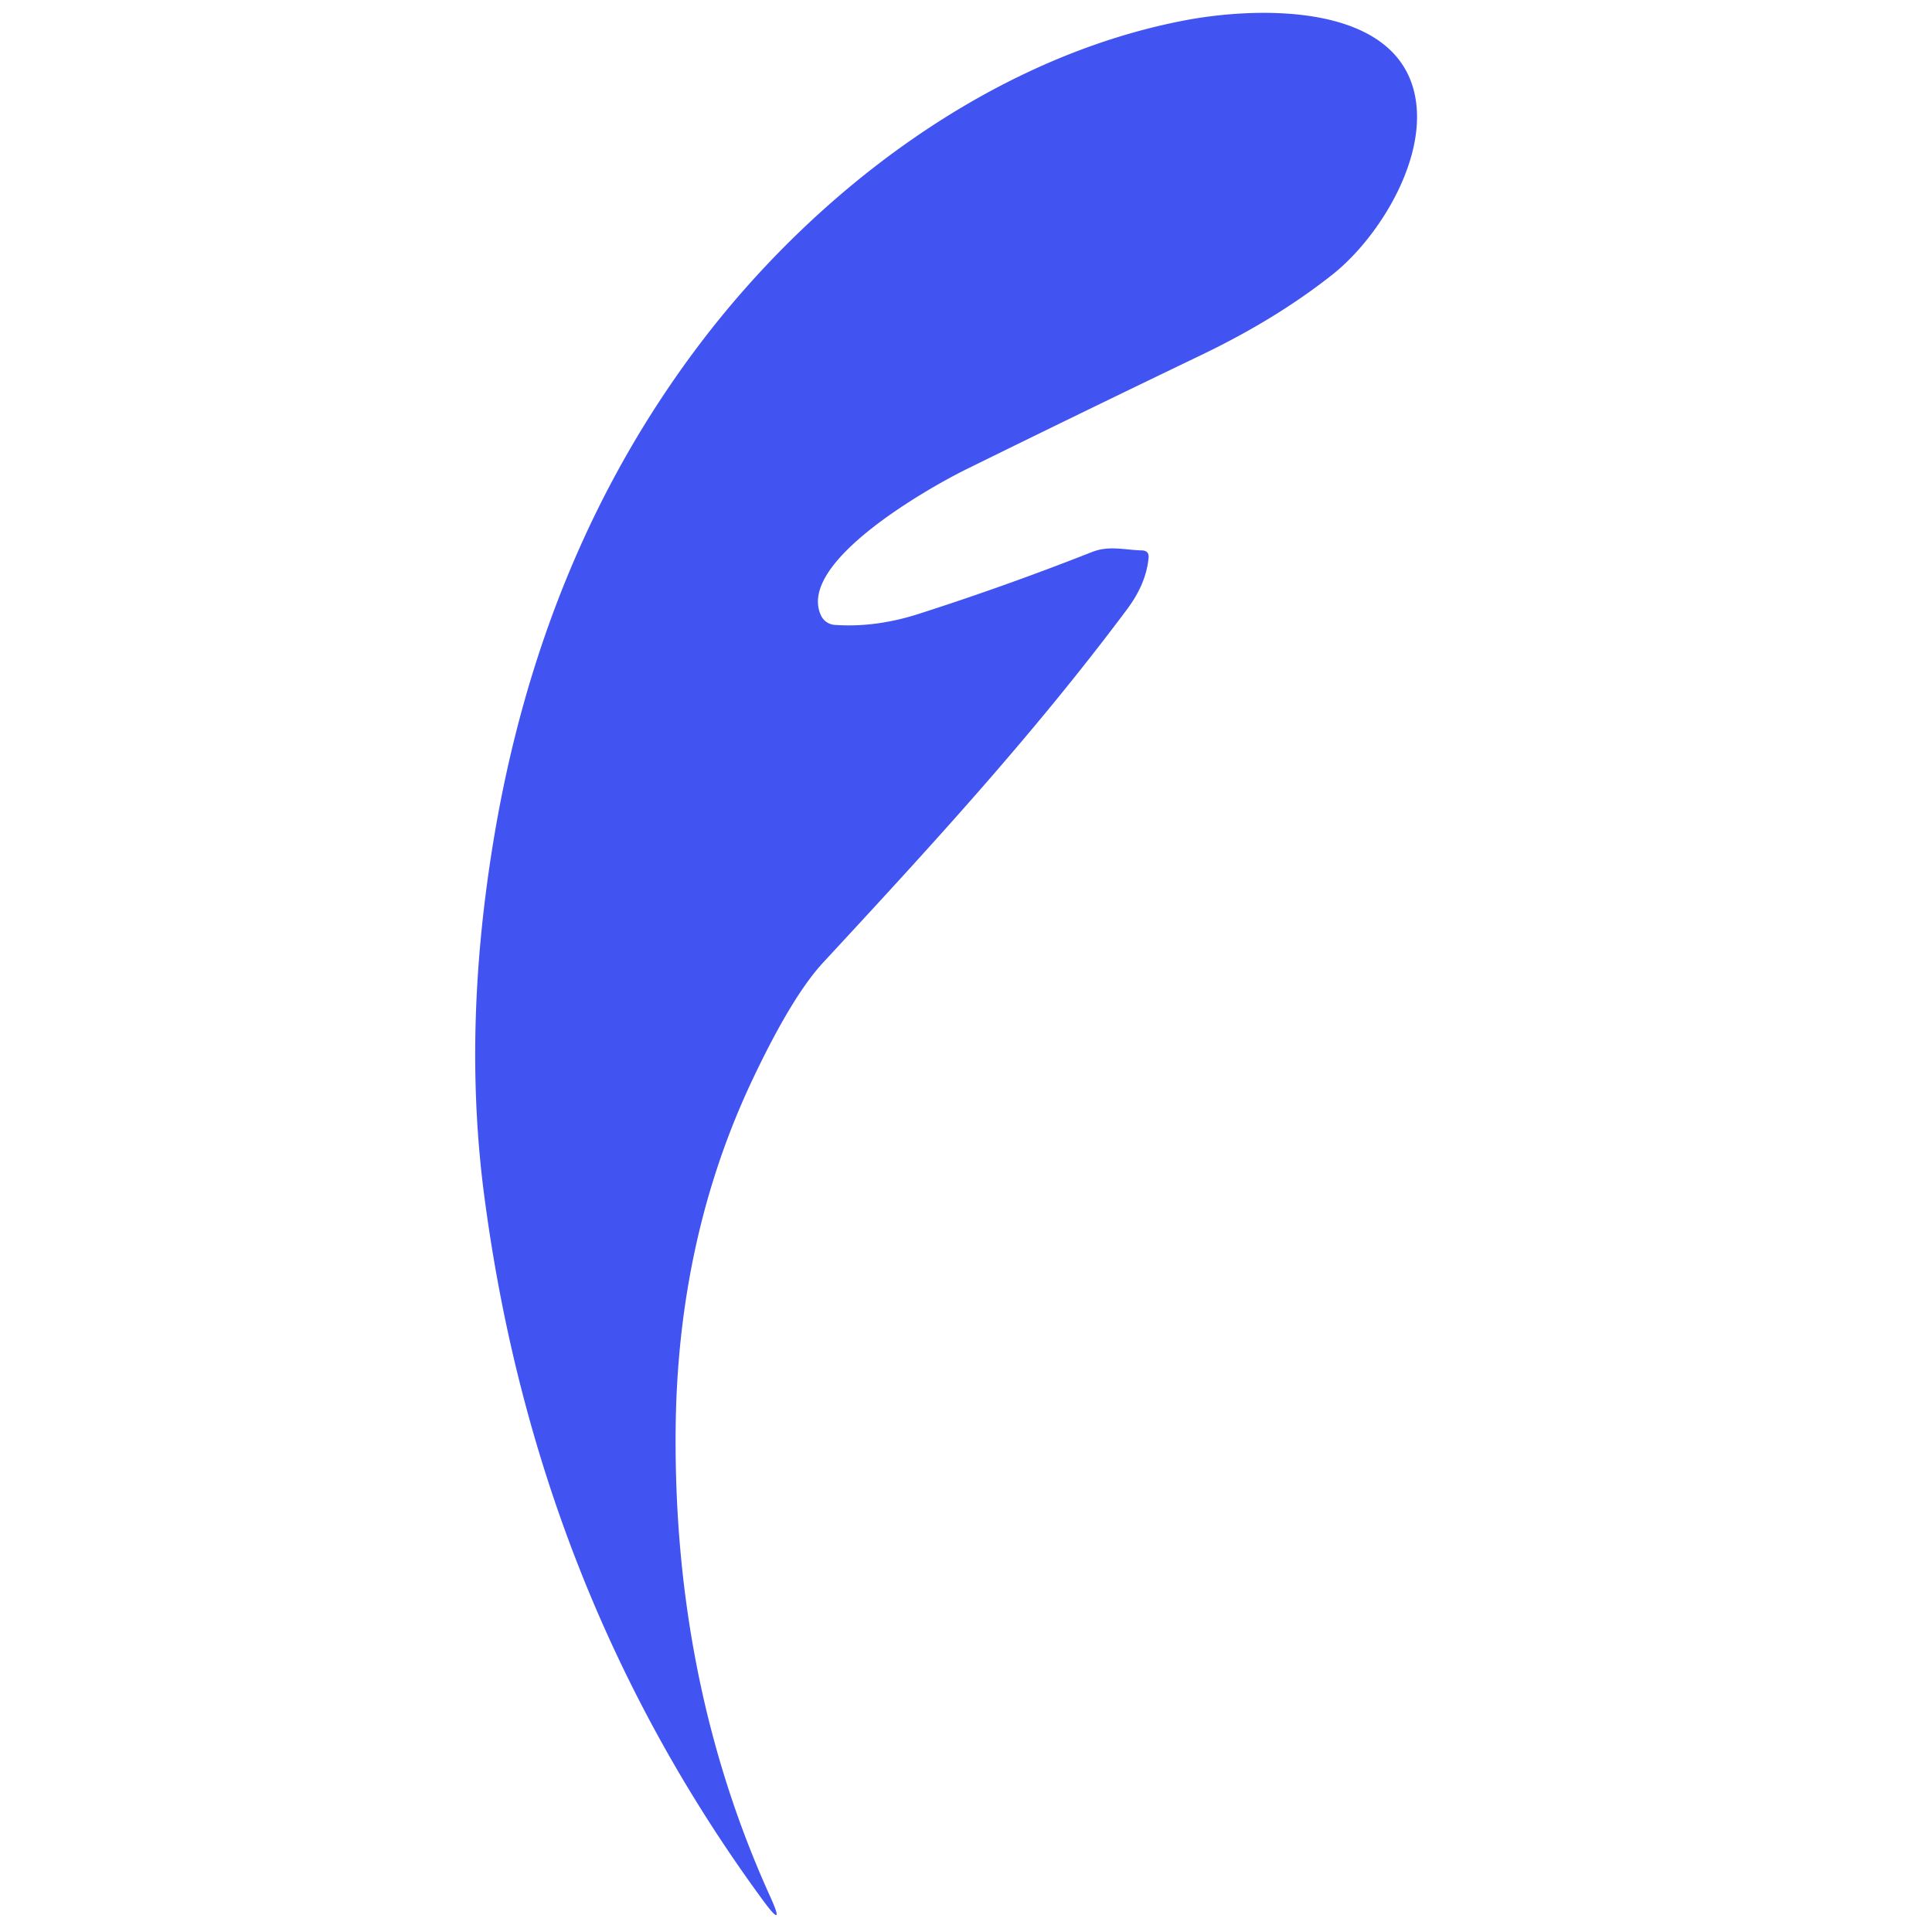 <svg xmlns="http://www.w3.org/2000/svg" viewBox="0.00 0.00 180.00 180.00"><path fill="#4153f1" d="  M 76.49 57.34  A 1.52 1.52 0.0 0 0 77.77 58.22  Q 81.58 58.49 85.64 57.18  Q 93.78 54.57 101.74 51.43  C 103.34 50.80 104.77 51.24 106.39 51.28  Q 107.07 51.30 107.01 51.97  Q 106.79 54.38 105.01 56.76  C 96.06 68.75 86.30 79.29 76.68 89.69  Q 73.78 92.83 70.12 100.56  Q 63.14 115.29 62.95 133.06  Q 62.71 156.73 71.73 176.64  Q 73.26 180.00 71.07 177.03  Q 49.91 148.18 45.10 111.28  Q 43.14 96.25 45.83 79.24  Q 50.12 52.01 65.12 32.15  C 76.13 17.58 92.49 5.35 110.27 1.92  C 117.09 0.60 129.67 0.24 131.74 8.50  C 133.23 14.47 128.55 22.07 124.18 25.55  Q 118.94 29.71 111.91 33.08  Q 100.47 38.58 89.99 43.74  C 86.67 45.38 74.17 52.38 76.49 57.34  Z"></path></svg>